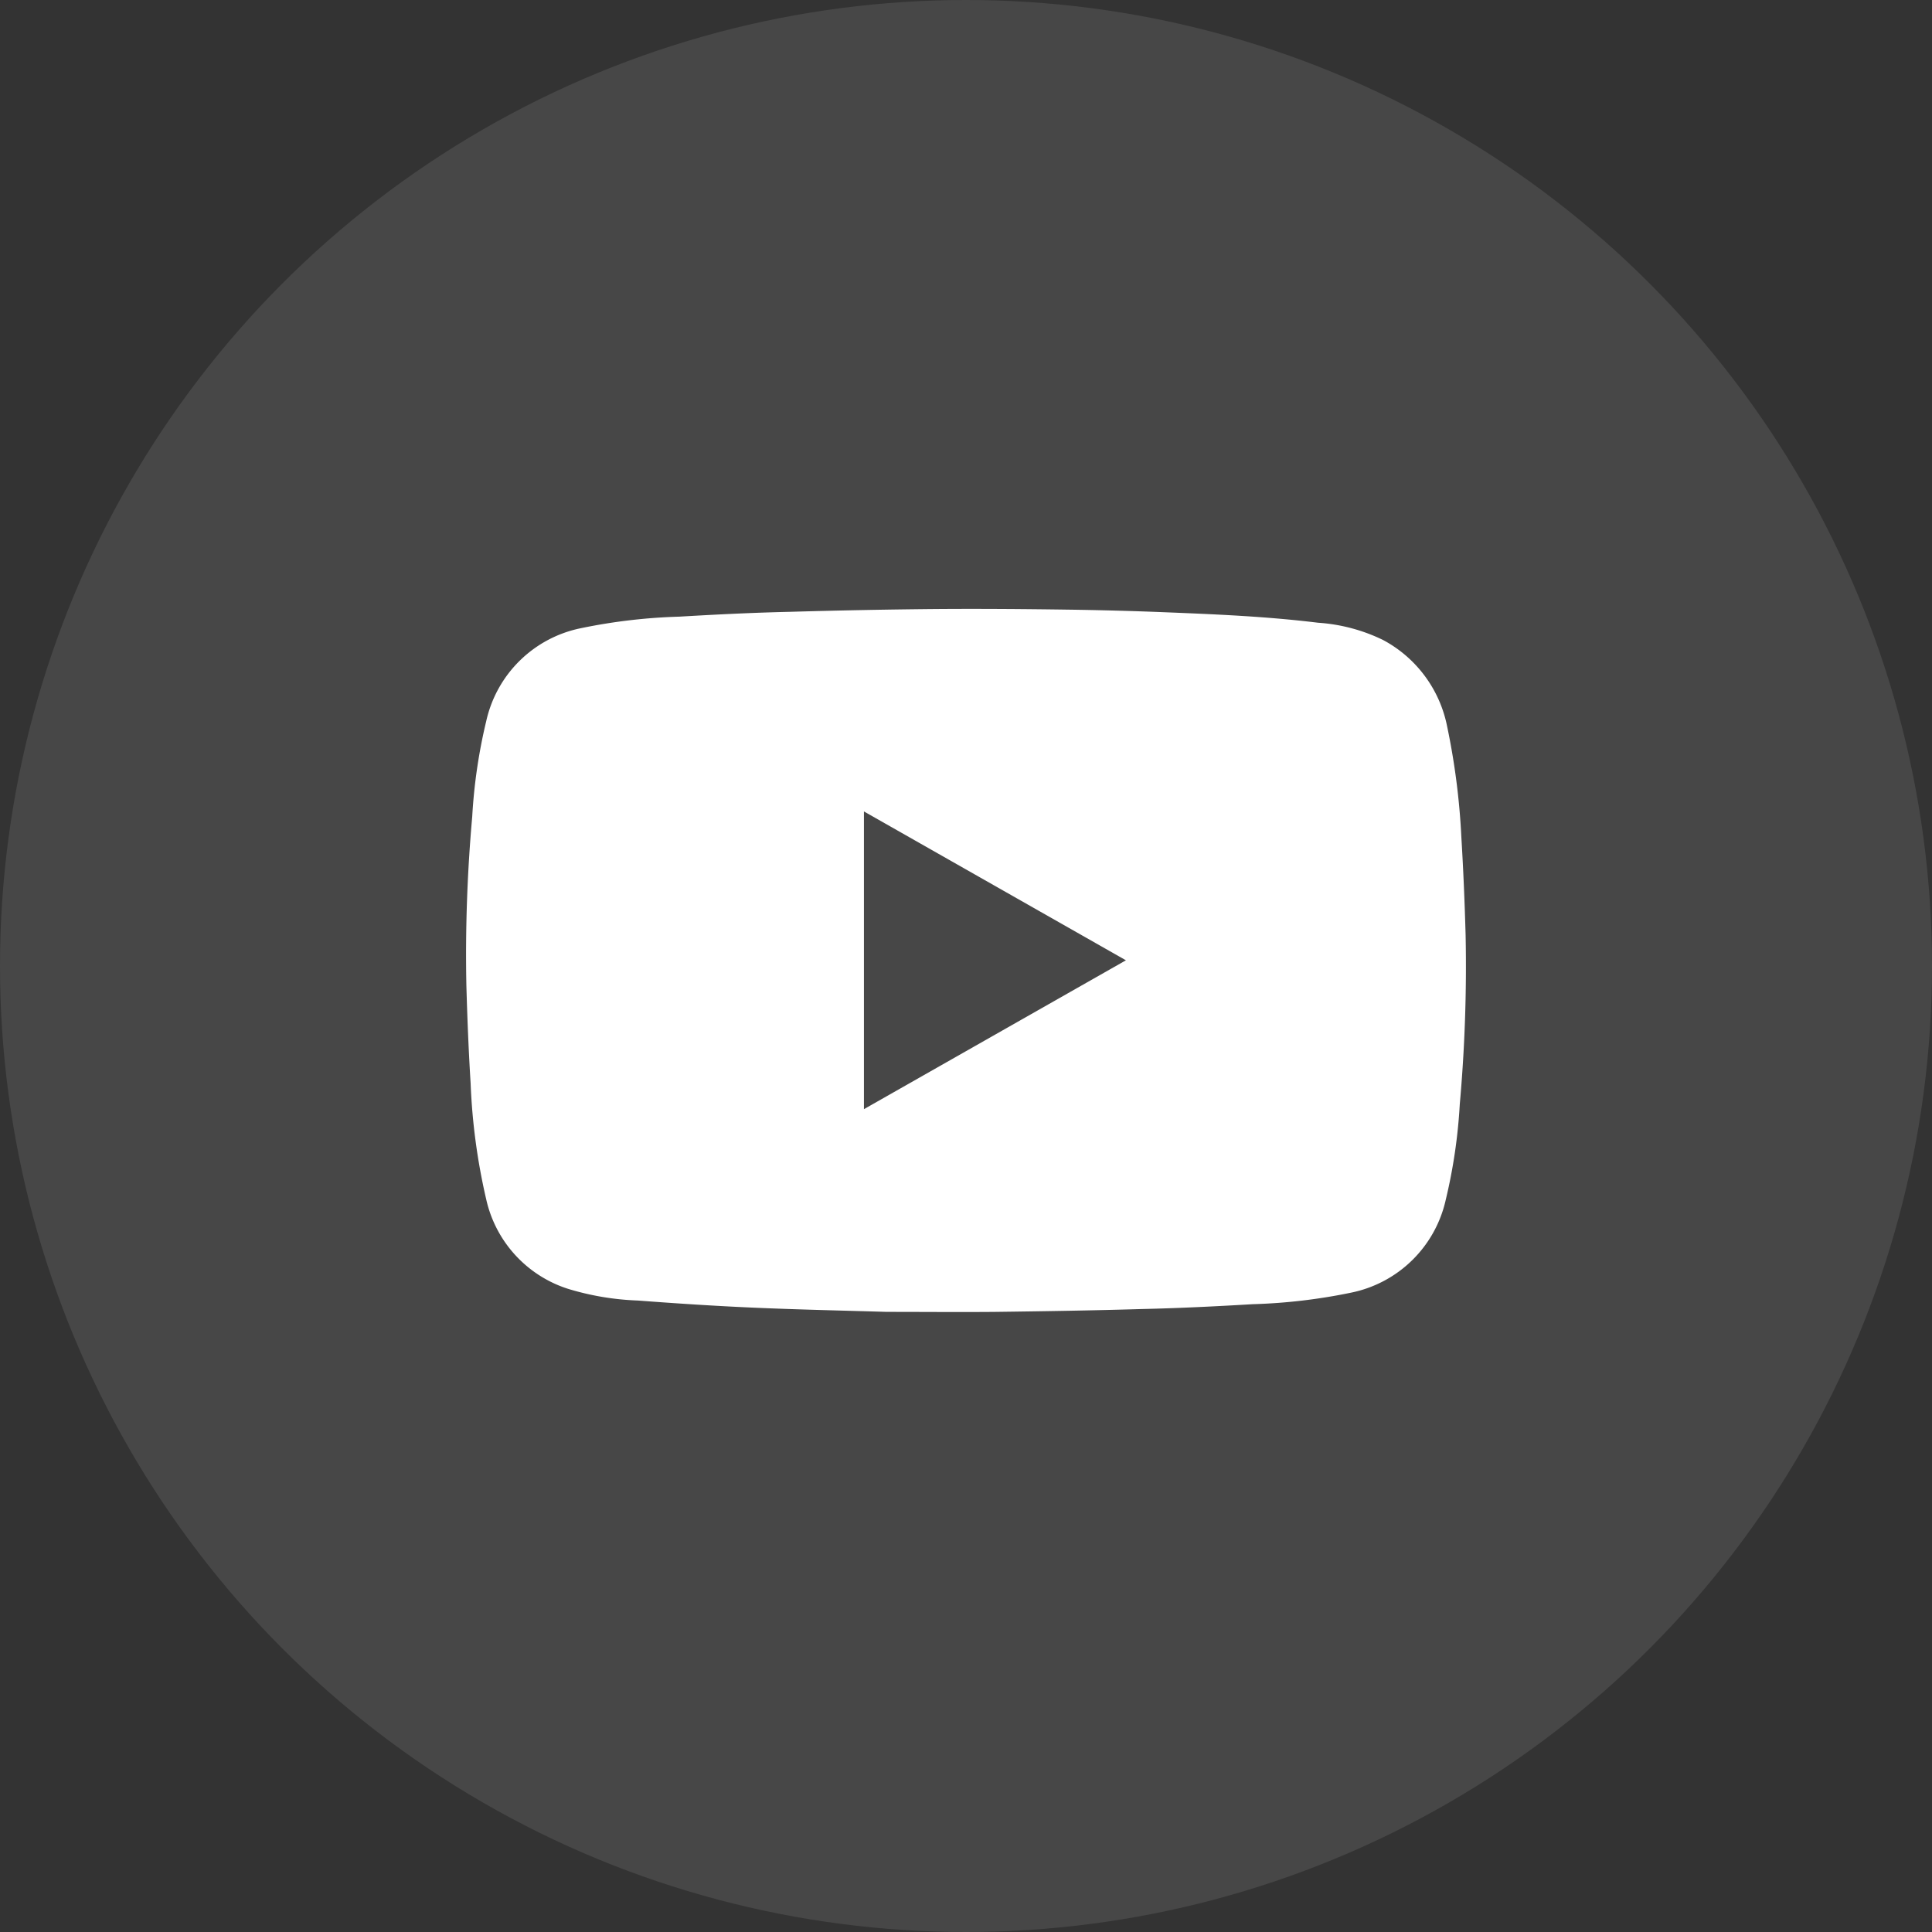 <svg xmlns="http://www.w3.org/2000/svg" width="40" height="40" viewBox="0 0 40 40">
  <rect x="0" y="0" width="40" height="40" fill="#333333" stroke="none"/>
  <g id="グループ_14371" data-name="グループ 14371" transform="translate(16003 19617)">
    <circle id="楕円形_862" data-name="楕円形 862" cx="20" cy="20" r="20" transform="translate(-16003 -19617)" fill="#fff" opacity="0.1"/>
    <g id="グループ_14341" data-name="グループ 14341" transform="translate(-16110.093 -20300.094)">
      <rect id="長方形_11152" data-name="長方形 11152" width="22" height="22" transform="translate(116.093 692.093)" fill="#fff" opacity="0"/>
      <g id="グループ_14299" data-name="グループ 14299" transform="translate(116.74 695.697)">
        <path id="パス_16083" data-name="パス 16083" d="M586.123-762.231c-.845-.026-1.809-.046-2.772-.088-.794-.035-1.588-.087-2.38-.147a5.61,5.61,0,0,1-1.448-.243,2.522,2.522,0,0,1-1.691-1.85,12.8,12.8,0,0,1-.323-2.4c-.042-.675-.069-1.351-.088-2.027a32.148,32.148,0,0,1,.121-3.5,11.1,11.1,0,0,1,.29-1.976,2.521,2.521,0,0,1,1.965-1.925,11.652,11.652,0,0,1,2.034-.238c.763-.045,1.527-.083,2.291-.1q1.512-.044,3.024-.058c.91-.007,1.821,0,2.731.013q1.015.014,2.029.055c1.051.042,2.1.087,3.148.216a3.617,3.617,0,0,1,1.345.357,2.6,2.6,0,0,1,1.328,1.793,14.567,14.567,0,0,1,.294,2.293c.041.675.069,1.351.088,2.027a32.117,32.117,0,0,1-.121,3.5,11.093,11.093,0,0,1-.29,1.976,2.522,2.522,0,0,1-1.965,1.925,11.662,11.662,0,0,1-2.034.238c-.763.045-1.527.083-2.291.1-1.008.03-2.016.046-3.024.059C587.67-762.224,586.956-762.231,586.123-762.231Zm-.471-10.361v6.164l5.424-3.082Z" transform="translate(-577.412 776.789)" fill="#fff"/>
      </g>
    </g>
  </g>
</svg>

